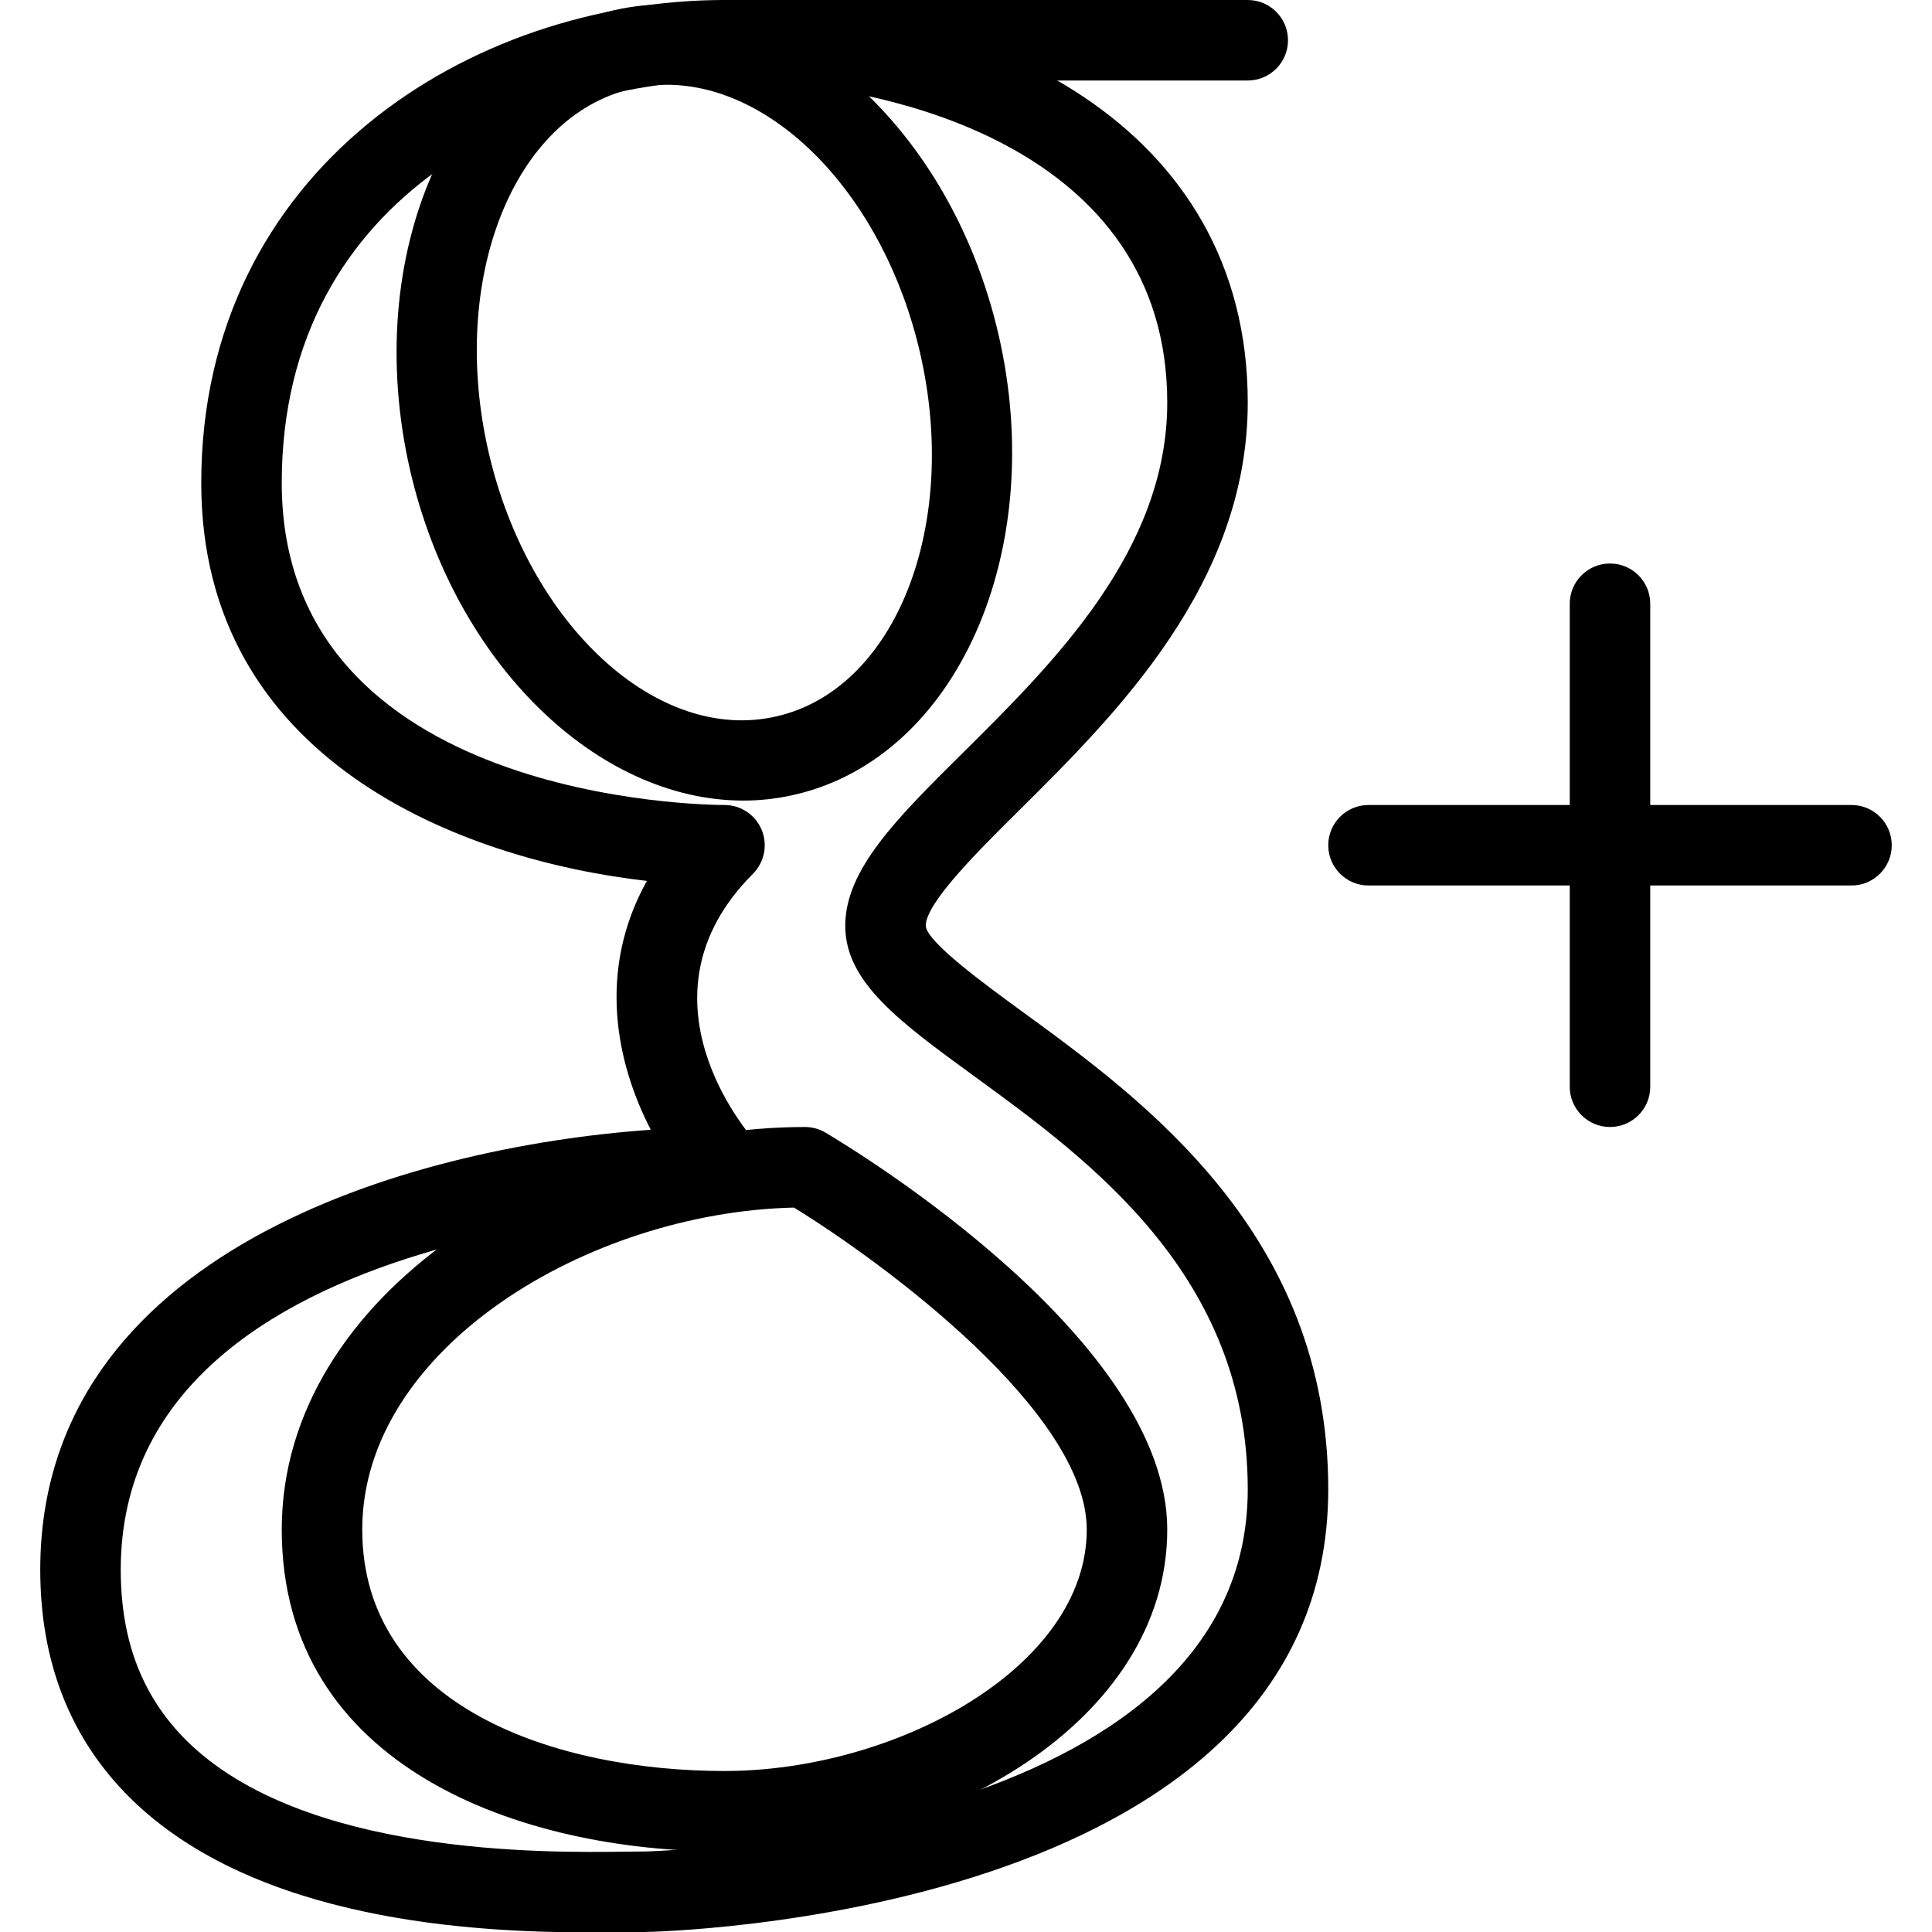 <?xml version="1.0" ?><svg id="Layer_1" style="enable-background:new 0 0 24 24;" version="1.1" viewBox="0 0 24 24" xml:space="preserve" xmlns="http://www.w3.org/2000/svg" xmlns:xlink="http://www.w3.org/1999/xlink"><g><g><path d="M7.335,24.005c-1.427,0-4.16-0.132-5.717-1.669C0.876,21.603,0.5,20.649,0.5,19.5c0-3.931,4.539-5.249,7.584-5.466    c-0.428-0.827-0.67-1.975-0.048-3.091C5.719,10.679,2.5,9.441,2.5,6c0-3.897,3.349-6,6.5-6c3.235,0,6.5,1.546,6.5,5    c0,2.25-1.639,3.875-2.835,5.062C12.146,10.576,11.5,11.217,11.5,11.5c0.01,0.199,0.723,0.719,1.194,1.063    C14.21,13.667,16.5,15.335,16.5,18.5c0,5.351-8.415,5.5-8.5,5.5l-0.215,0.002C7.657,24.003,7.506,24.005,7.335,24.005z M9,1    C6.789,1,3.5,2.332,3.5,6c0,3.955,5.275,4,5.5,4c0.202,0,0.385,0.122,0.462,0.309s0.034,0.402-0.108,0.545    c-1.538,1.538-0.046,3.241,0.019,3.313c0.132,0.146,0.165,0.357,0.084,0.538C9.376,14.884,9.197,15,9,15    c-0.075,0-7.5,0.051-7.5,4.5c0,0.884,0.269,1.579,0.82,2.125c1.444,1.427,4.456,1.391,5.453,1.377L8,23c0.075,0,7.5-0.193,7.5-4.5    c0-2.656-1.962-4.085-3.395-5.129c-0.932-0.679-1.605-1.17-1.605-1.871c0-0.7,0.645-1.339,1.461-2.148    C13.093,8.23,14.5,6.834,14.5,5C14.5,1.842,11.043,1,9,1z"/></g><g><path d="M9,23c-2.537,0-5.5-1.047-5.5-4c0-2.947,3.426-5,6.5-5c0.09,0,0.178,0.024,0.255,0.07C10.689,14.328,14.5,16.658,14.5,19    C14.5,21.393,11.656,23,9,23z M9.863,15.001C7.303,15.06,4.5,16.751,4.5,19c0,2.214,2.424,3,4.5,3c2.124,0,4.5-1.283,4.5-3    C13.5,17.544,10.979,15.688,9.863,15.001z"/></g><g><path d="M9.233,9.945c-1.81,0-3.583-1.699-4.138-4.101C4.477,3.157,5.61,0.593,7.625,0.128c2.01-0.465,4.158,1.342,4.779,4.028    c0,0,0,0,0,0c0.619,2.686-0.515,5.25-2.529,5.715C9.662,9.921,9.447,9.945,9.233,9.945z M8.282,1.053    c-0.145,0-0.289,0.016-0.433,0.049C6.373,1.444,5.574,3.47,6.07,5.619c0.496,2.148,2.102,3.625,3.58,3.279    c1.477-0.341,2.275-2.367,1.779-4.516C10.981,2.441,9.629,1.053,8.282,1.053z"/></g><g><path d="M15.5,1H9C8.724,1,8.5,0.776,8.5,0.5S8.724,0,9,0h6.5C15.776,0,16,0.224,16,0.5S15.776,1,15.5,1z"/></g><g><path d="M20,14c-0.276,0-0.5-0.224-0.5-0.5v-6C19.5,7.224,19.724,7,20,7s0.5,0.224,0.5,0.5v6C20.5,13.776,20.276,14,20,14z"/></g><g><path d="M23,11h-6c-0.276,0-0.5-0.224-0.5-0.5S16.724,10,17,10h6c0.276,0,0.5,0.224,0.5,0.5S23.276,11,23,11z"/></g></g><g/><g/><g/><g/><g/><g/><g/><g/><g/><g/><g/><g/><g/><g/><g/></svg>